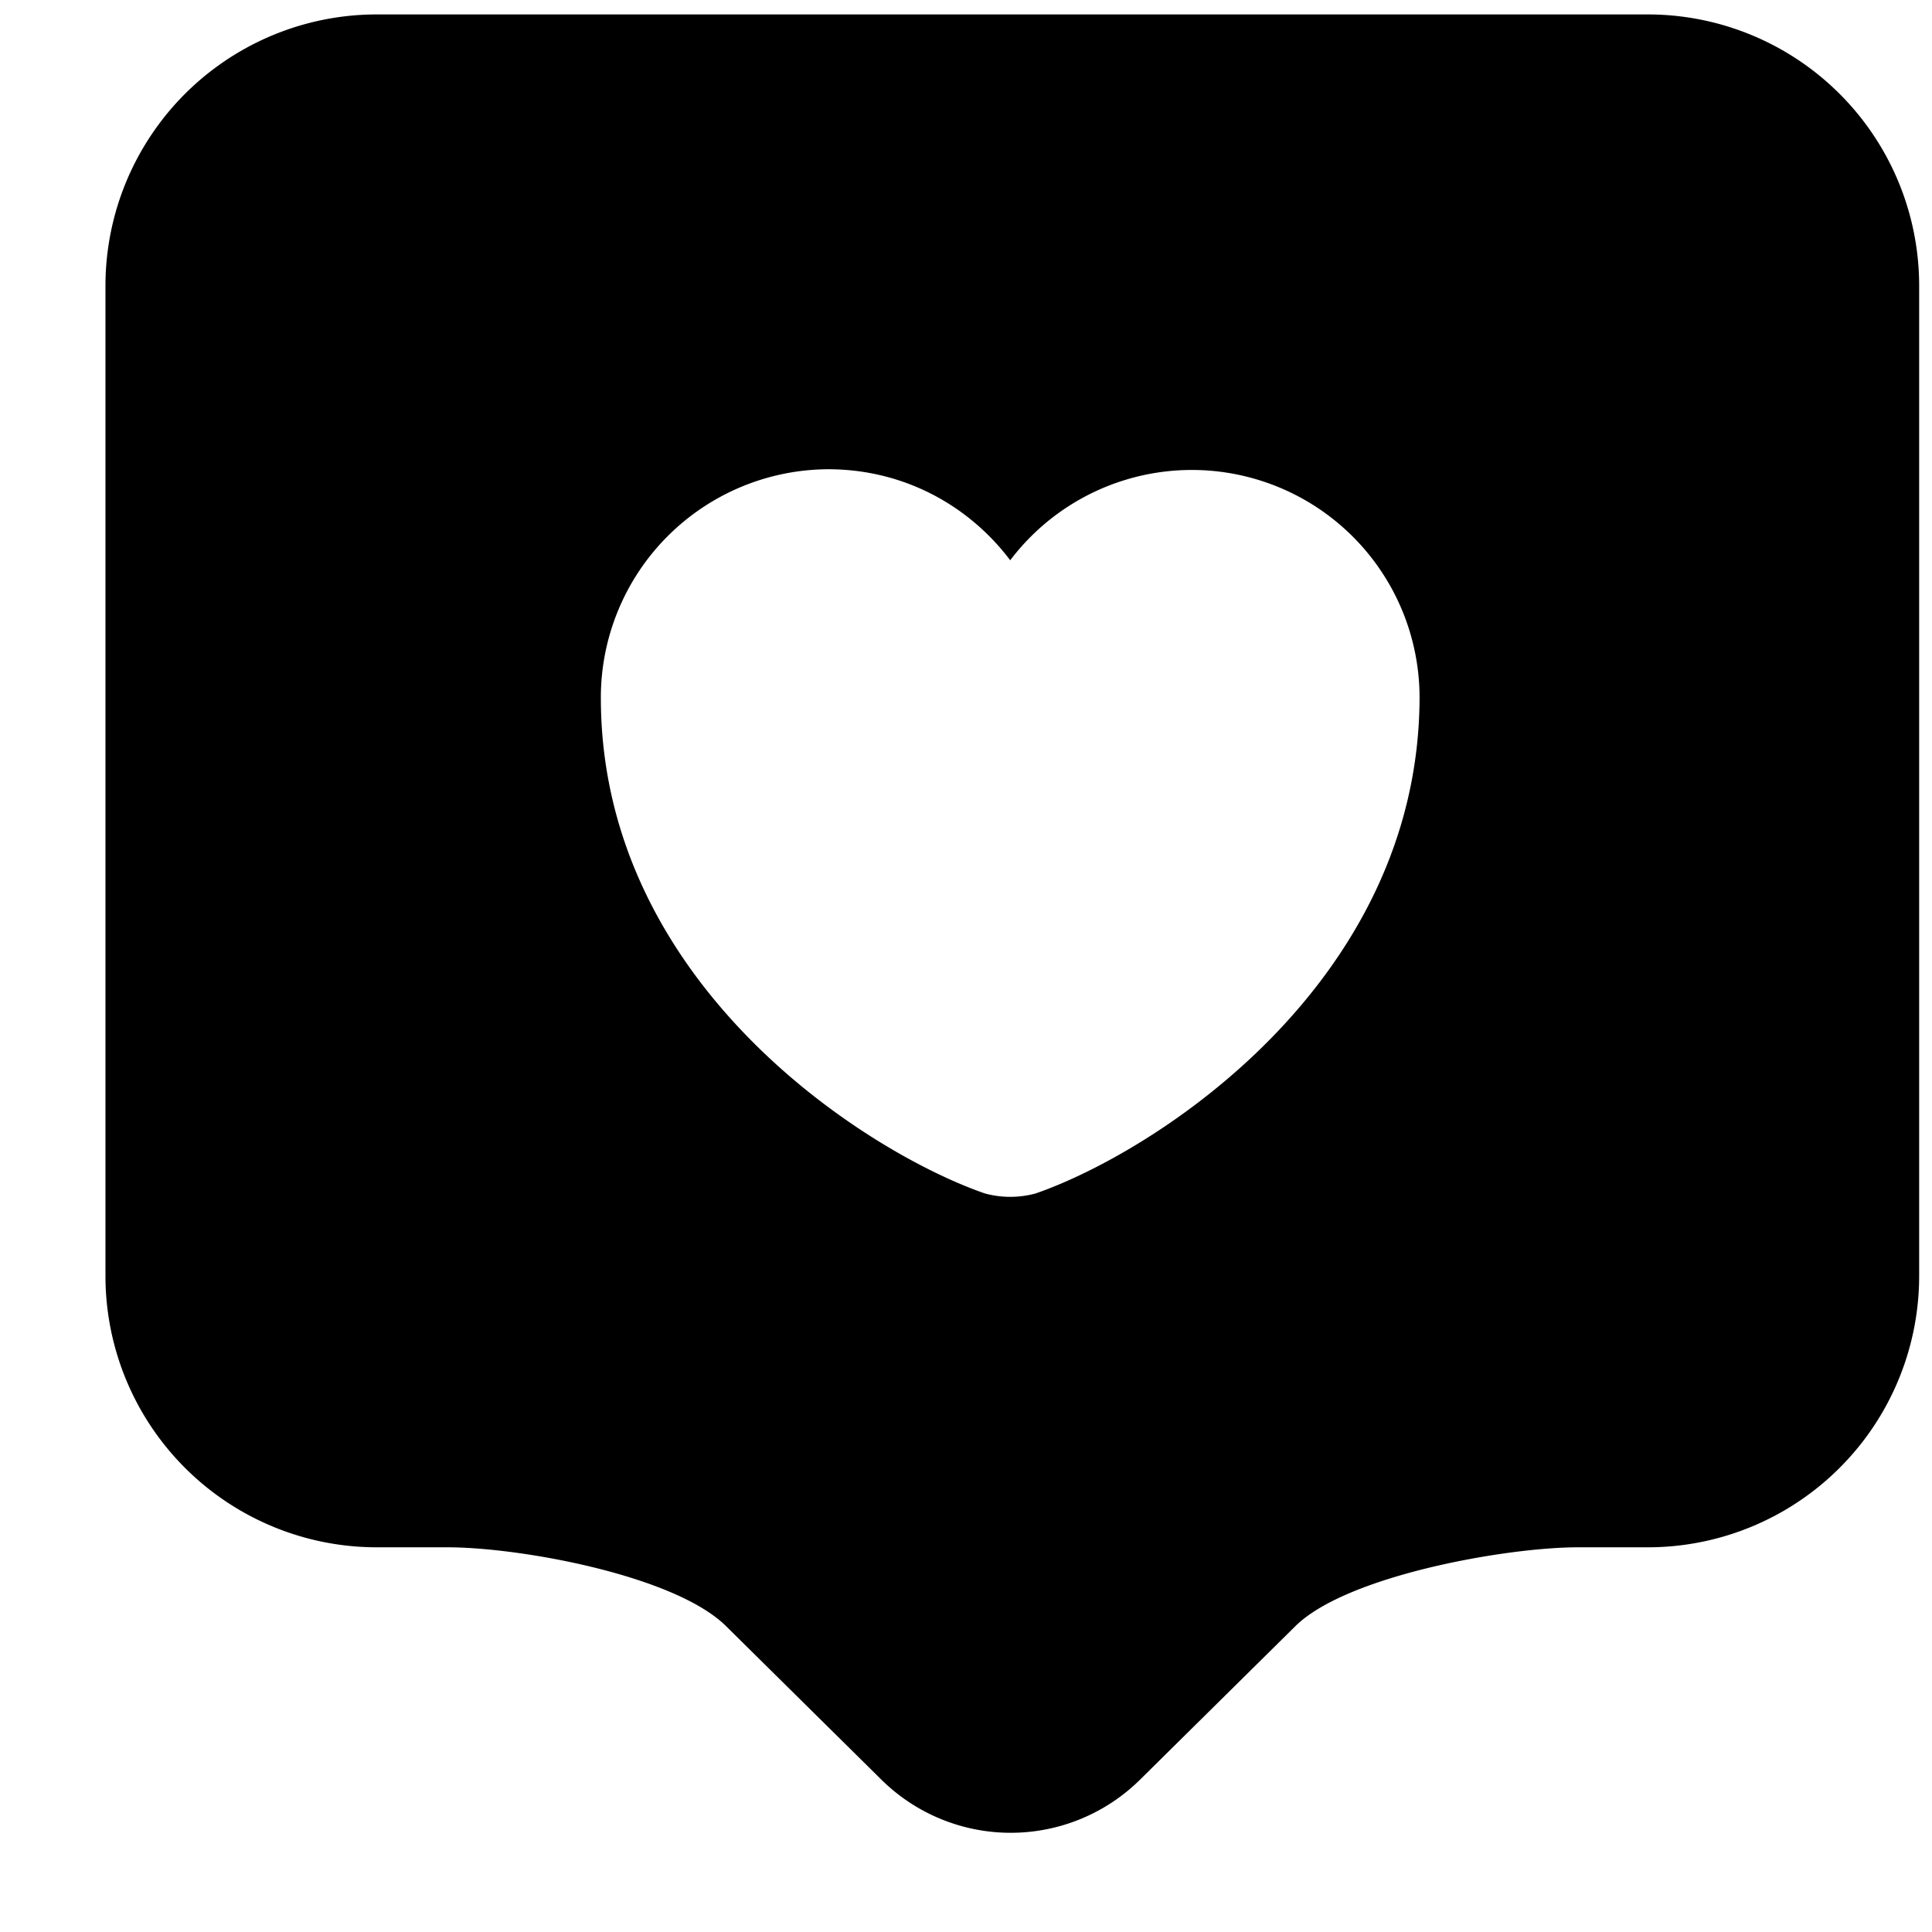 <svg xmlns="http://www.w3.org/2000/svg" width="17" height="17" fill="currentColor" viewBox="0 0 17 17"><path d="M14.486.127H3.329A2.388 2.388 0 0 0 .928 2.504v8.734a2.388 2.388 0 0 0 2.401 2.377h.609c.64 0 2.006.248 2.454.697l1.369 1.353a1.619 1.619 0 0 0 2.265 0l1.369-1.353c.448-.448 1.858-.697 2.49-.697h.601a2.388 2.388 0 0 0 2.401-2.377V2.504A2.388 2.388 0 0 0 14.486.127ZM9.114 10.501a.85.85 0 0 1-.449 0c-1.04-.36-3.378-1.84-3.378-4.362a2.009 2.009 0 0 1 2.001-2.01c.657 0 1.233.313 1.601.801a2.004 2.004 0 0 1 3.602 1.209c-.007 2.521-2.337 4.002-3.377 4.362Z"></path></svg>